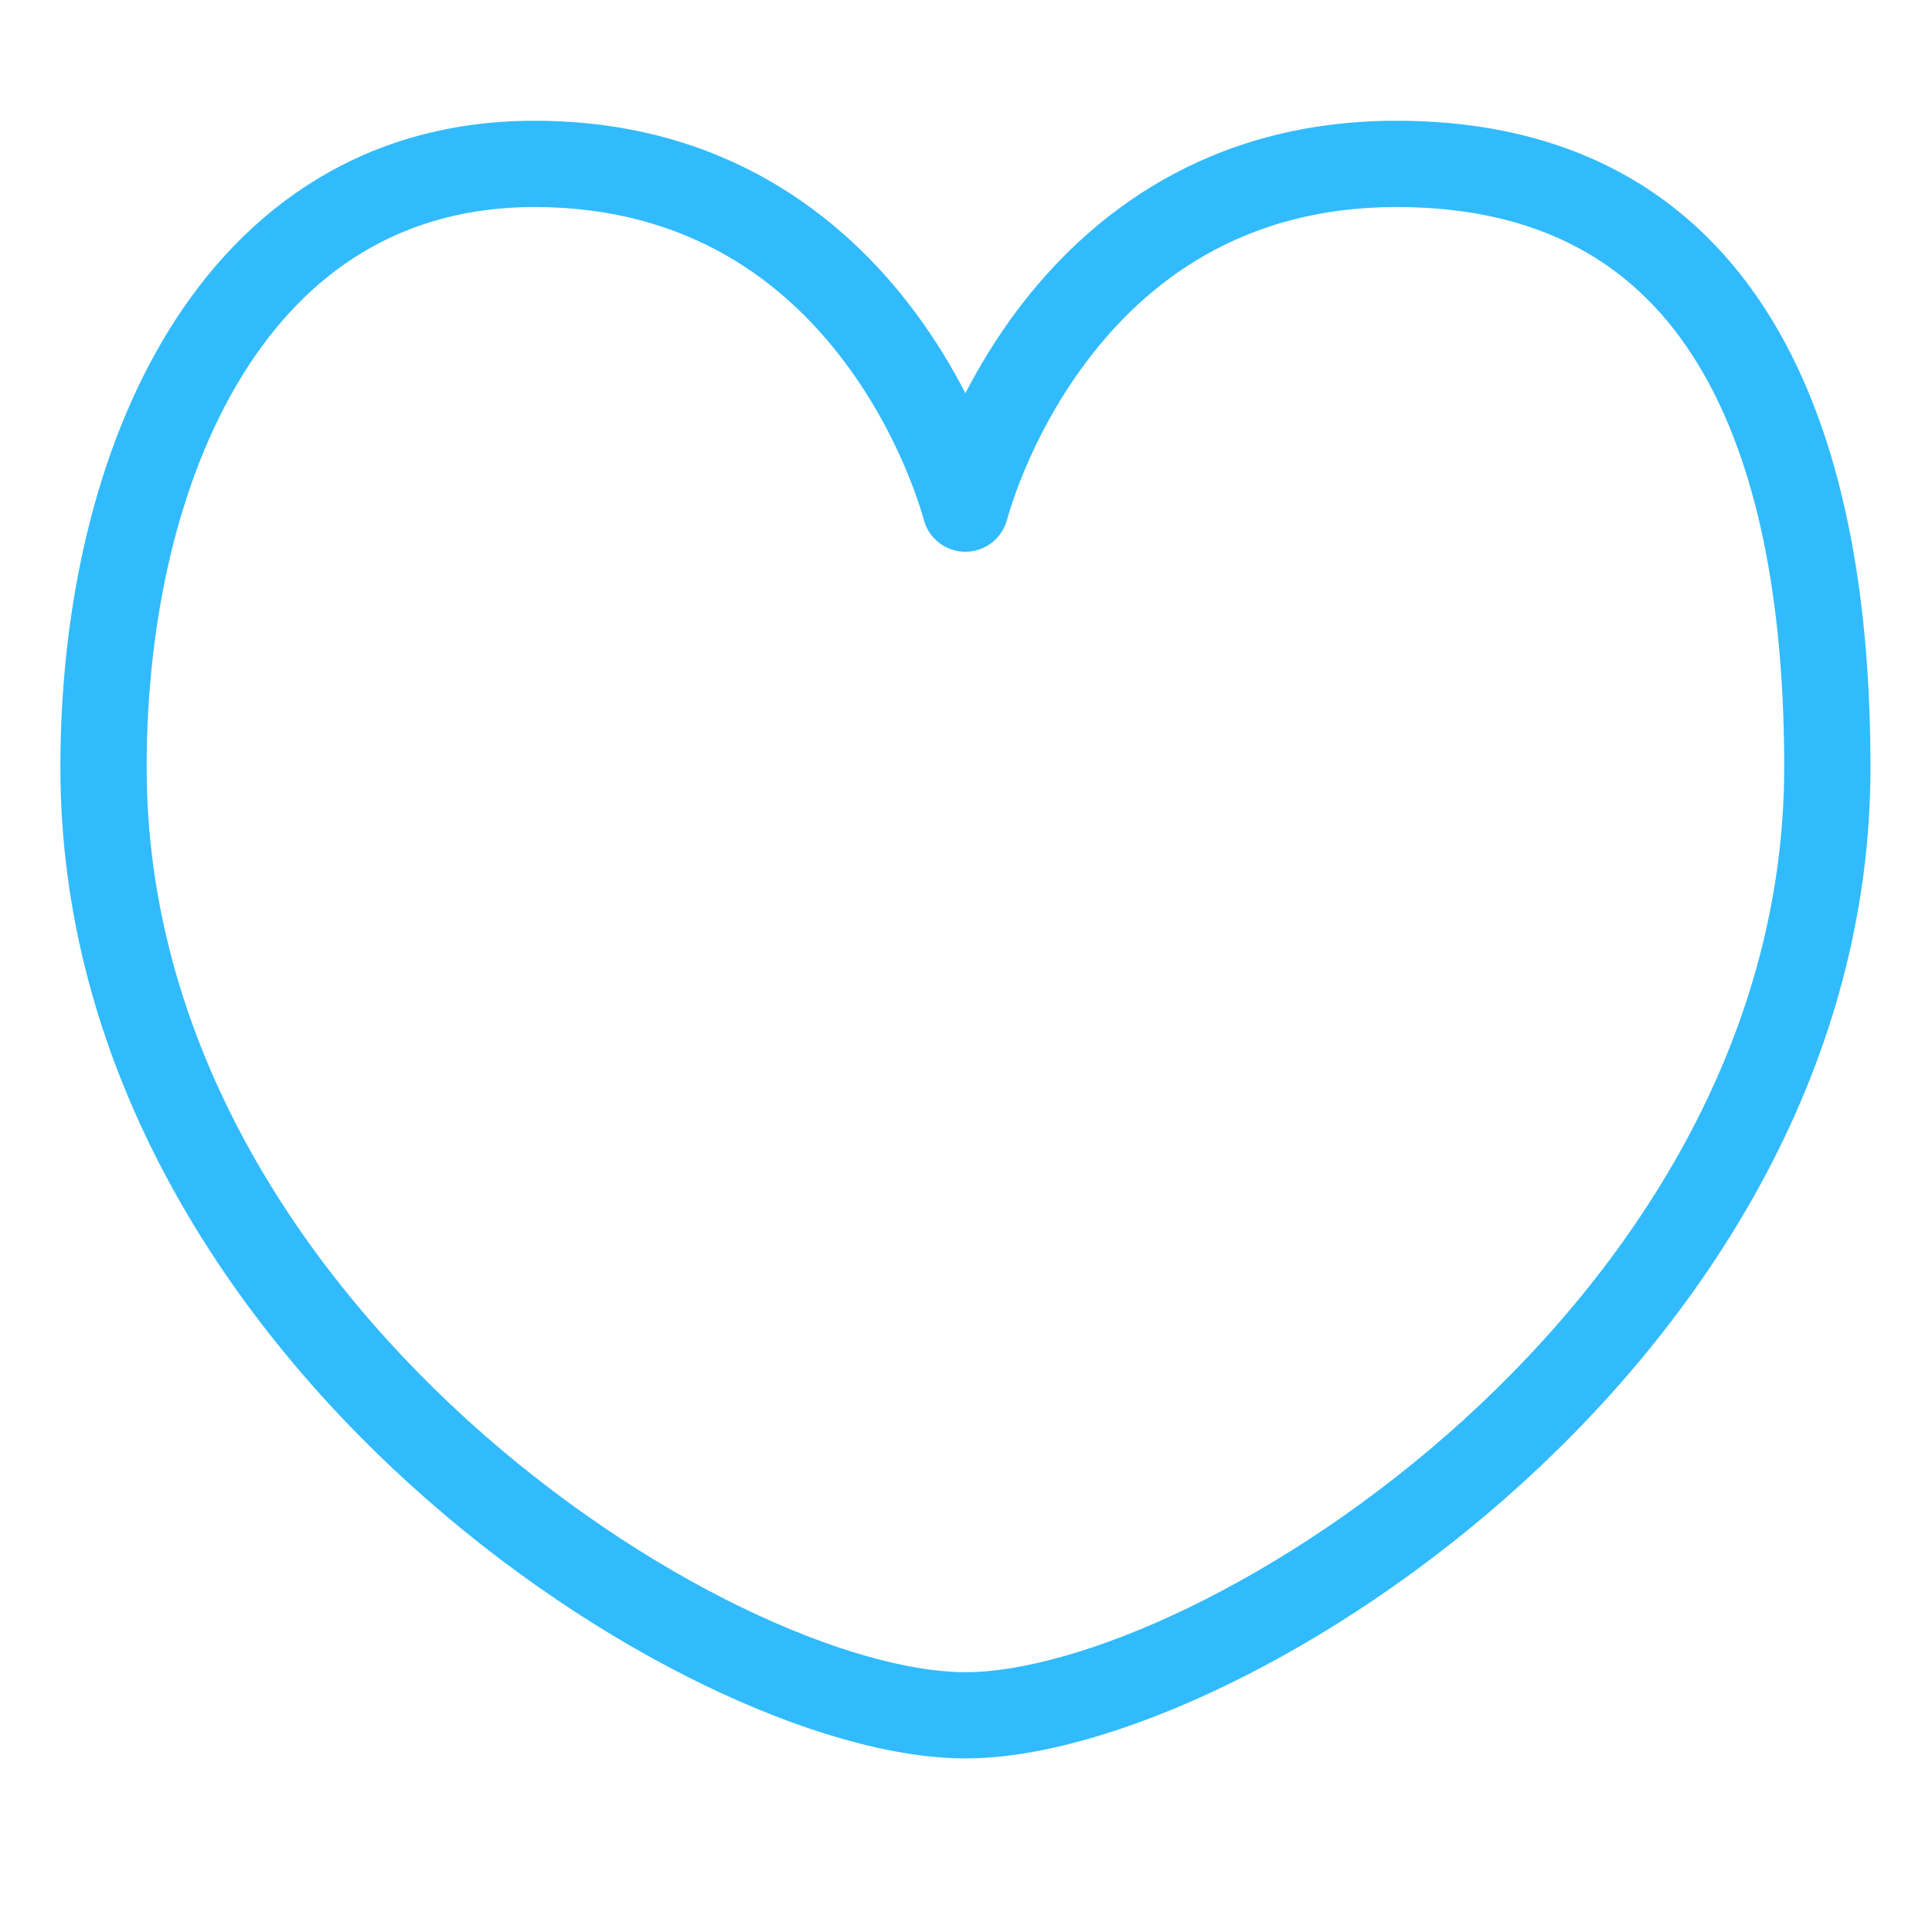 <svg width="32" height="32" viewBox="0 0 32 32" fill="none" xmlns="http://www.w3.org/2000/svg">
<path d="M29.552 12.707C29.552 10.254 29.197 7.905 28.218 6.192C27.273 4.539 25.725 3.429 23.128 3.429C20.554 3.429 18.963 4.7 17.99 5.998C17.499 6.653 17.168 7.311 16.962 7.807C16.859 8.054 16.788 8.259 16.743 8.398C16.72 8.468 16.705 8.521 16.695 8.555C16.69 8.572 16.687 8.585 16.685 8.592C16.684 8.596 16.683 8.599 16.683 8.599L16.682 8.598C16.603 8.916 16.318 9.139 15.99 9.139C15.662 9.139 15.377 8.916 15.298 8.598V8.599C15.298 8.599 15.297 8.596 15.296 8.592C15.294 8.585 15.291 8.572 15.286 8.555C15.276 8.521 15.26 8.468 15.237 8.398C15.193 8.259 15.121 8.054 15.018 7.807C14.812 7.311 14.482 6.653 13.991 5.998C13.018 4.7 11.427 3.429 8.853 3.429C6.639 3.429 5.068 4.515 4.017 6.213C2.948 7.94 2.429 10.296 2.429 12.707C2.429 17.098 4.798 20.846 7.746 23.524C9.216 24.859 10.812 25.91 12.286 26.625C13.775 27.346 15.085 27.697 15.99 27.697C16.895 27.697 18.204 27.346 19.694 26.625C21.168 25.91 22.765 24.859 24.235 23.524C27.183 20.846 29.552 17.098 29.552 12.707ZM30.981 12.707C30.981 17.633 28.327 21.737 25.195 24.582C23.625 26.008 21.916 27.136 20.317 27.91C18.733 28.677 17.2 29.125 15.99 29.125C14.78 29.125 13.247 28.677 11.664 27.91C10.065 27.136 8.356 26.008 6.786 24.582C3.654 21.737 1 17.633 1 12.707C1 10.123 1.551 7.482 2.802 5.461C4.071 3.411 6.069 2 8.853 2C11.988 2 13.966 3.584 15.134 5.141C15.489 5.614 15.77 6.086 15.99 6.513C16.21 6.086 16.492 5.614 16.847 5.141C18.015 3.584 19.992 2 23.128 2C26.242 2 28.262 3.389 29.459 5.483C30.622 7.517 30.981 10.165 30.981 12.707Z" fill="#31BBFD"/>
</svg>

